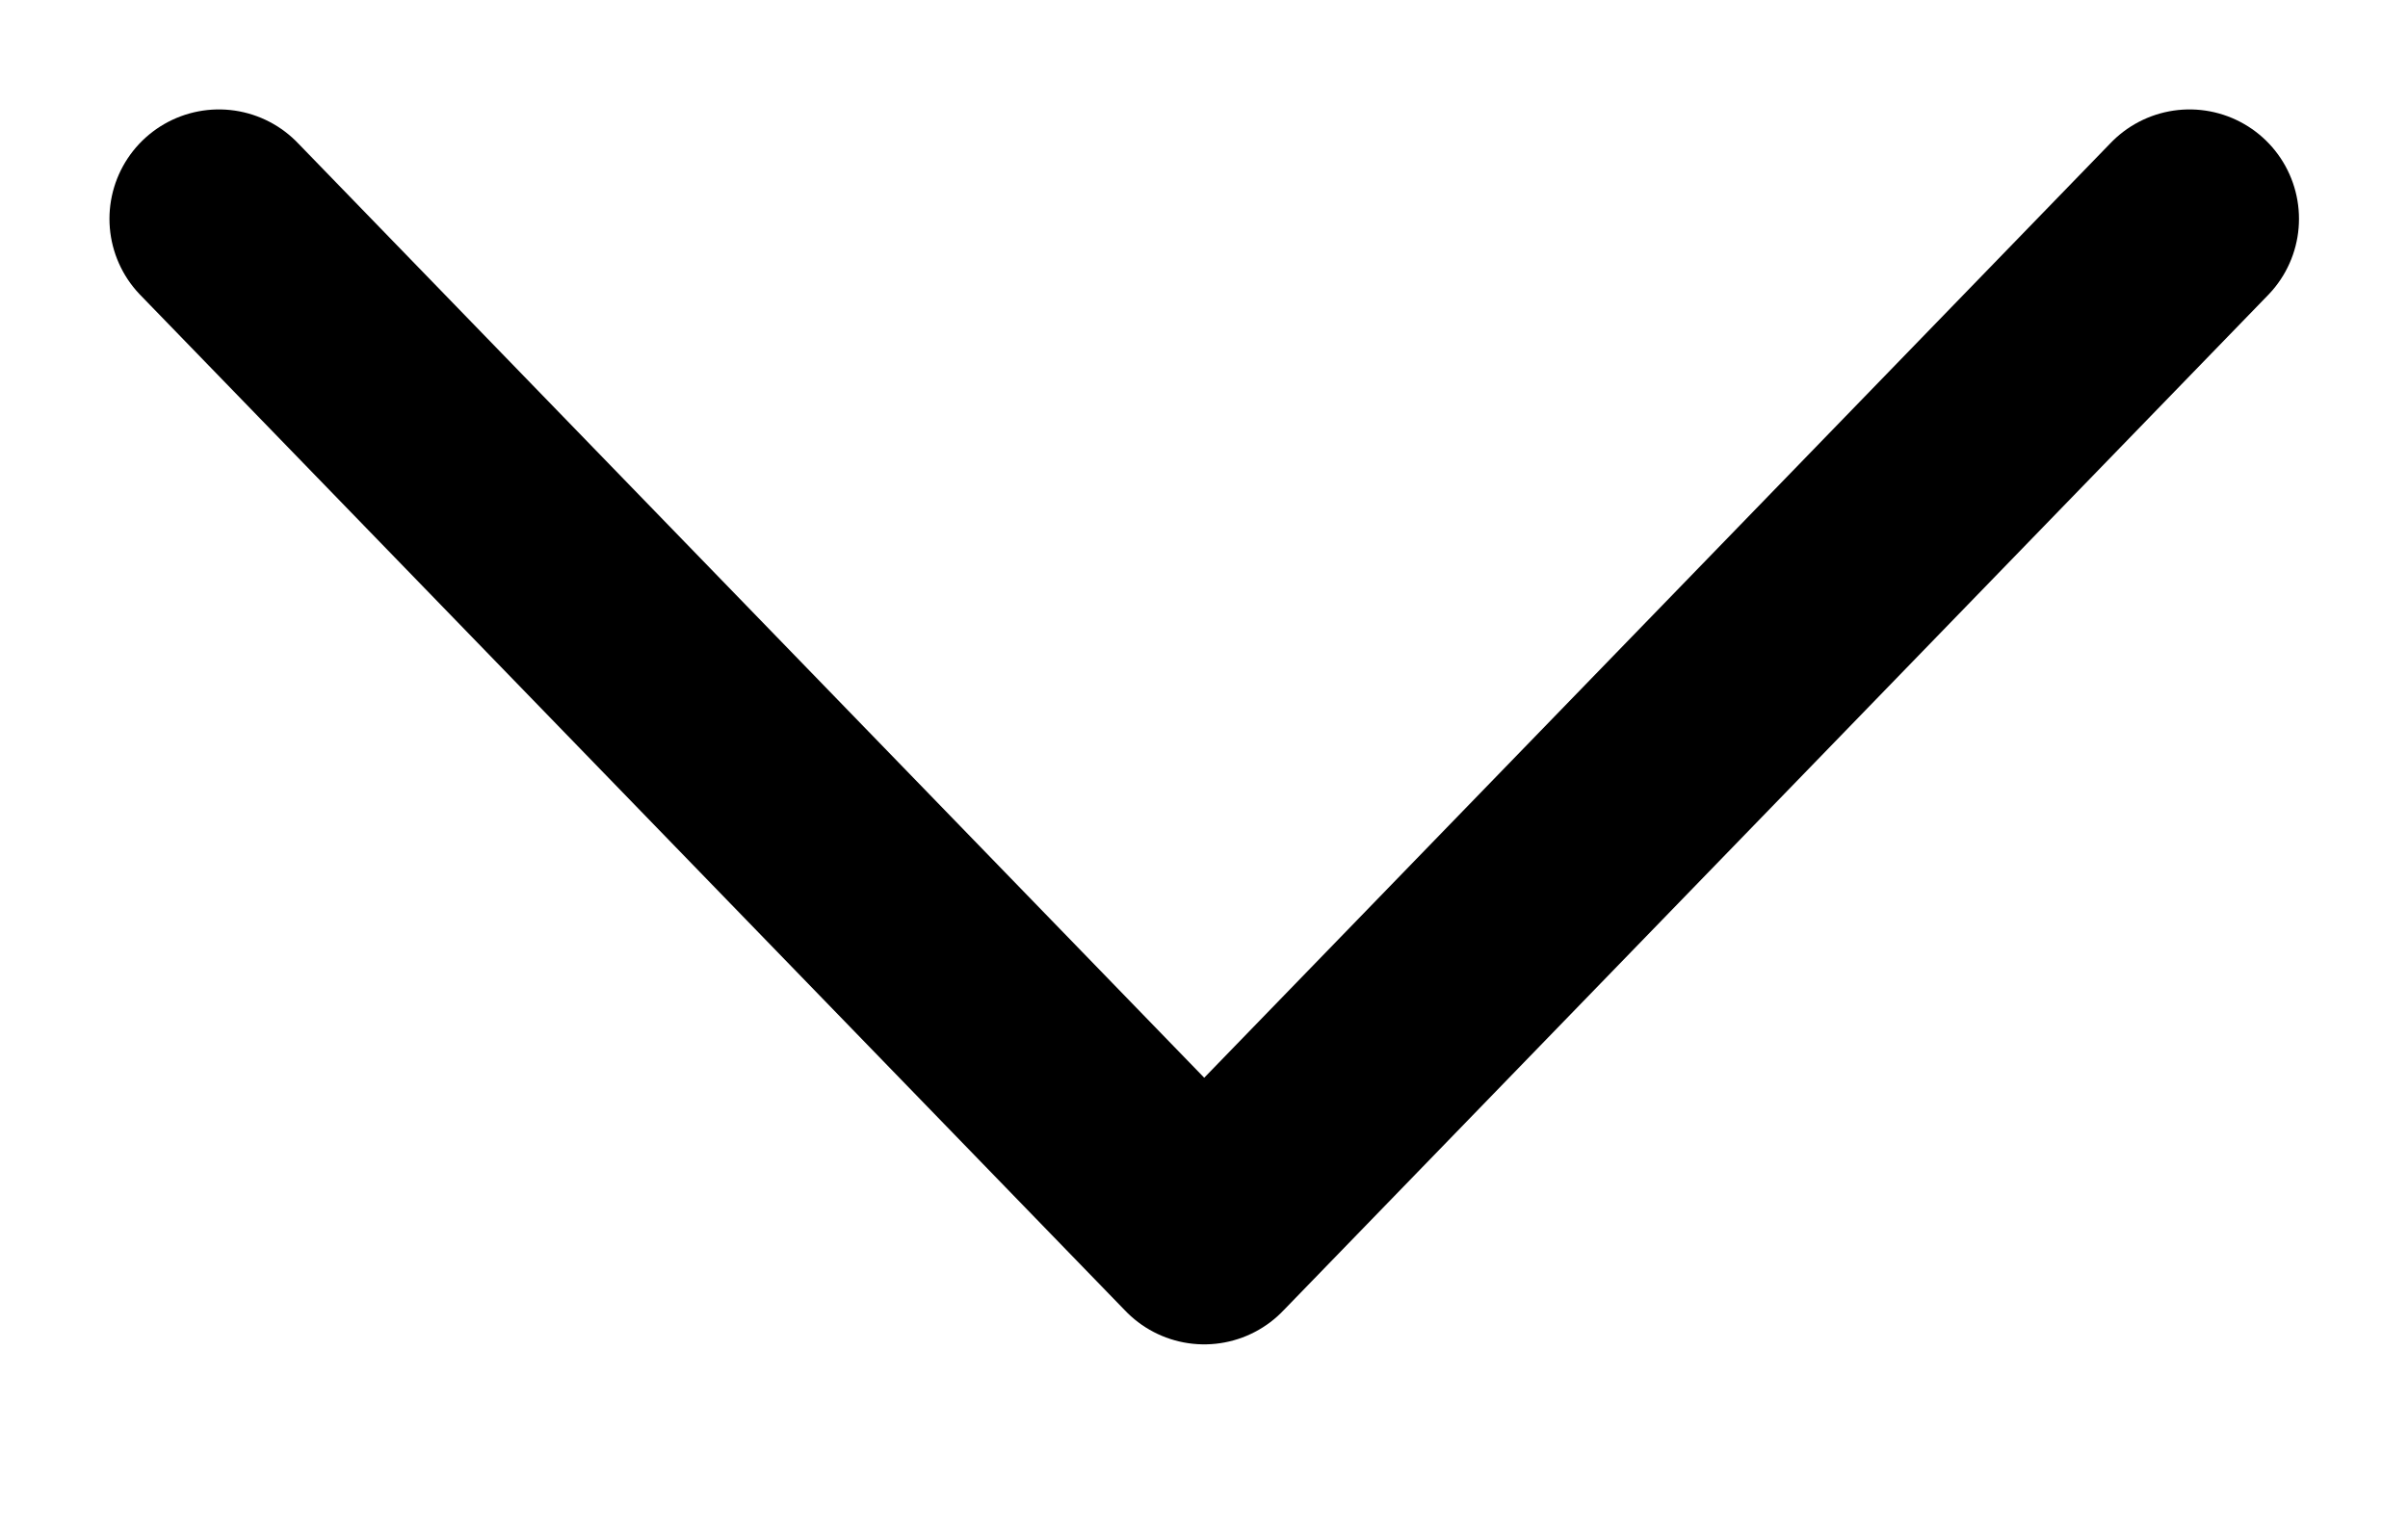 <svg width="11" height="7" viewBox="0 0 11 7" fill="none" xmlns="http://www.w3.org/2000/svg">
<path d="M1 1L5.501 5.643L10.002 1" stroke="black" stroke-linecap="round" stroke-linejoin="round"/>
</svg>
